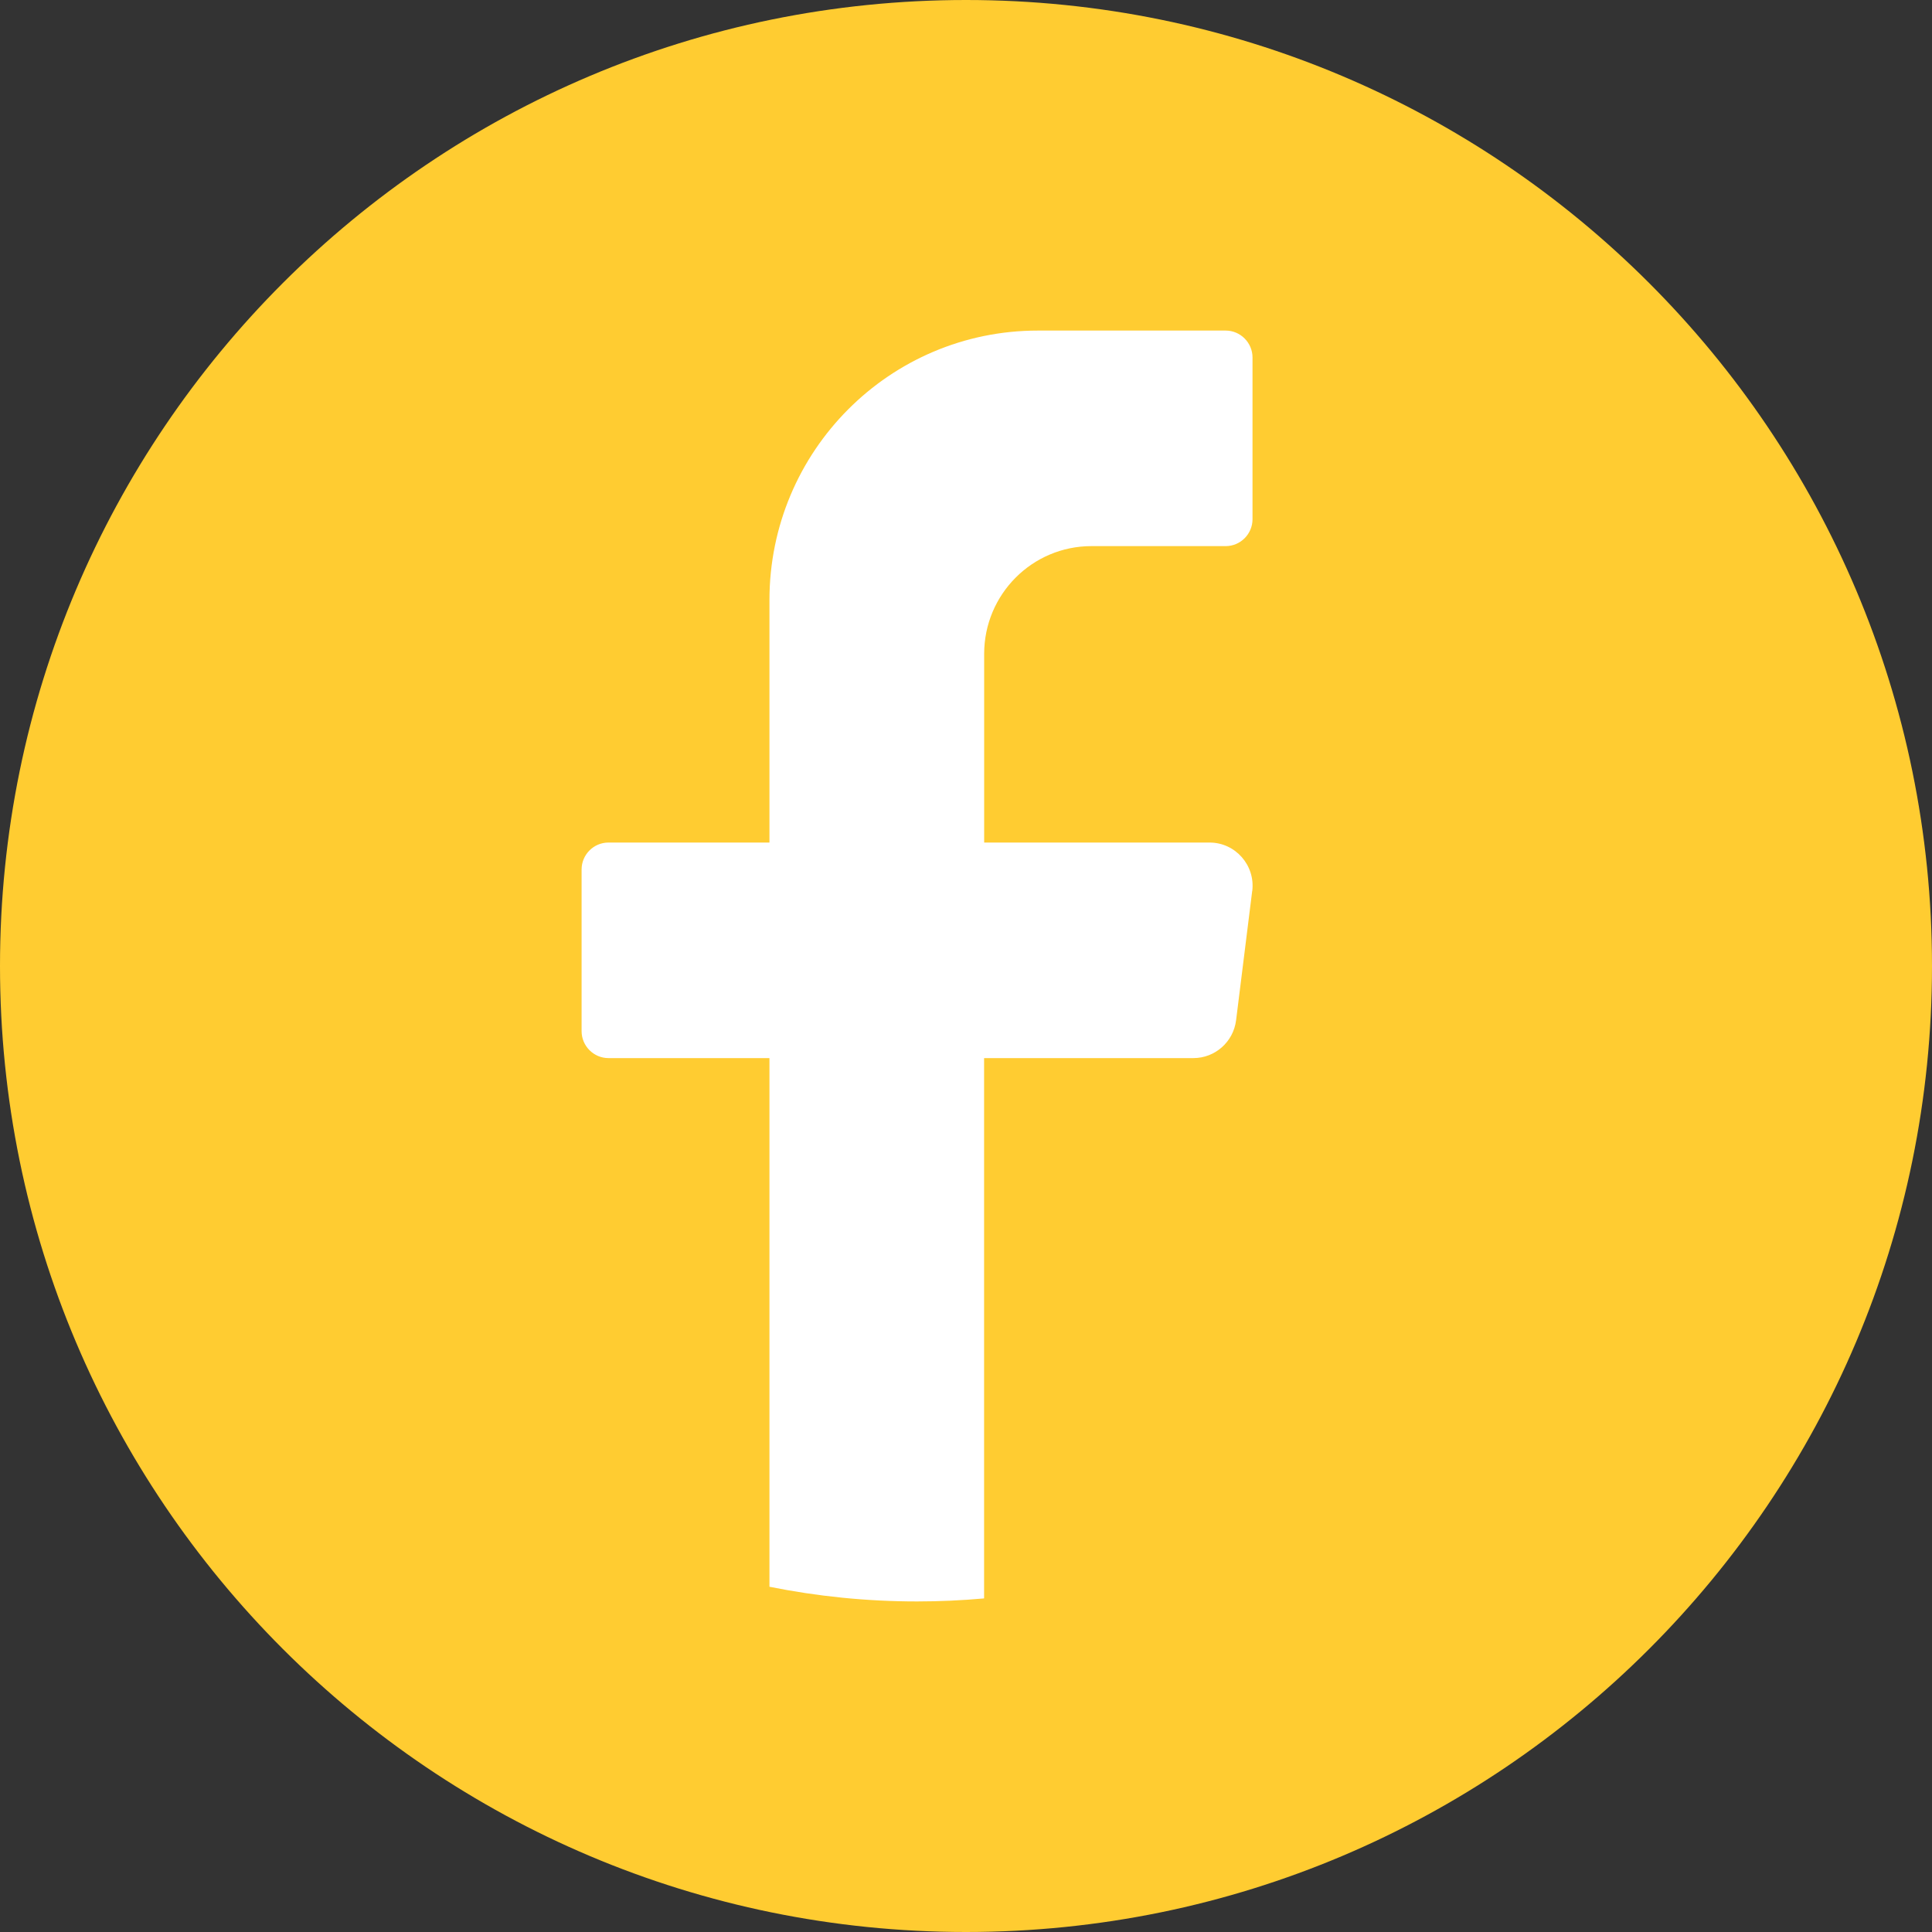 <?xml version="1.0" encoding="UTF-8"?>
<svg id="Capa_2" data-name="Capa 2" xmlns="http://www.w3.org/2000/svg" viewBox="0 0 300 300">
  <rect x="0" y="0" width="300" height="300" fill="#333333" stroke="none"/>
  <defs>
    <style>
      .cls-1 {
        fill: #fff;
      }

      .cls-1, .cls-2 {
        stroke-width: 0px;
      }

      .cls-2 {
        fill: #ffcc31;
      }
    </style>
  </defs>
  <g id="objects">
    <g>
      <path class="cls-2" d="m300,150c0,82.84-67.16,150-150,150h0C67.16,300,0,232.84,0,150h0C0,67.16,67.16,0,150,0h0c82.84,0,150,67.16,150,150h0Z"/>
      <path class="cls-1" d="m194.44,138.36l-2.5,20.06c-.42,3.36-3.26,5.88-6.63,5.88h-32.5v83.9c-3.43.31-6.9.47-10.41.47-7.85,0-15.52-.79-22.92-2.28v-82.09h-25c-2.29,0-4.17-1.88-4.17-4.18v-25.11c0-2.3,1.87-4.18,4.17-4.18h25v-37.66c0-23.11,18.66-41.84,41.67-41.84h29.17c2.29,0,4.17,1.88,4.17,4.18v25.11c0,2.3-1.87,4.18-4.17,4.18h-20.84c-9.2,0-16.66,7.49-16.66,16.74v29.29h35c4.02,0,7.12,3.54,6.63,7.53Z"/>
    </g>
  </g>
</svg>
